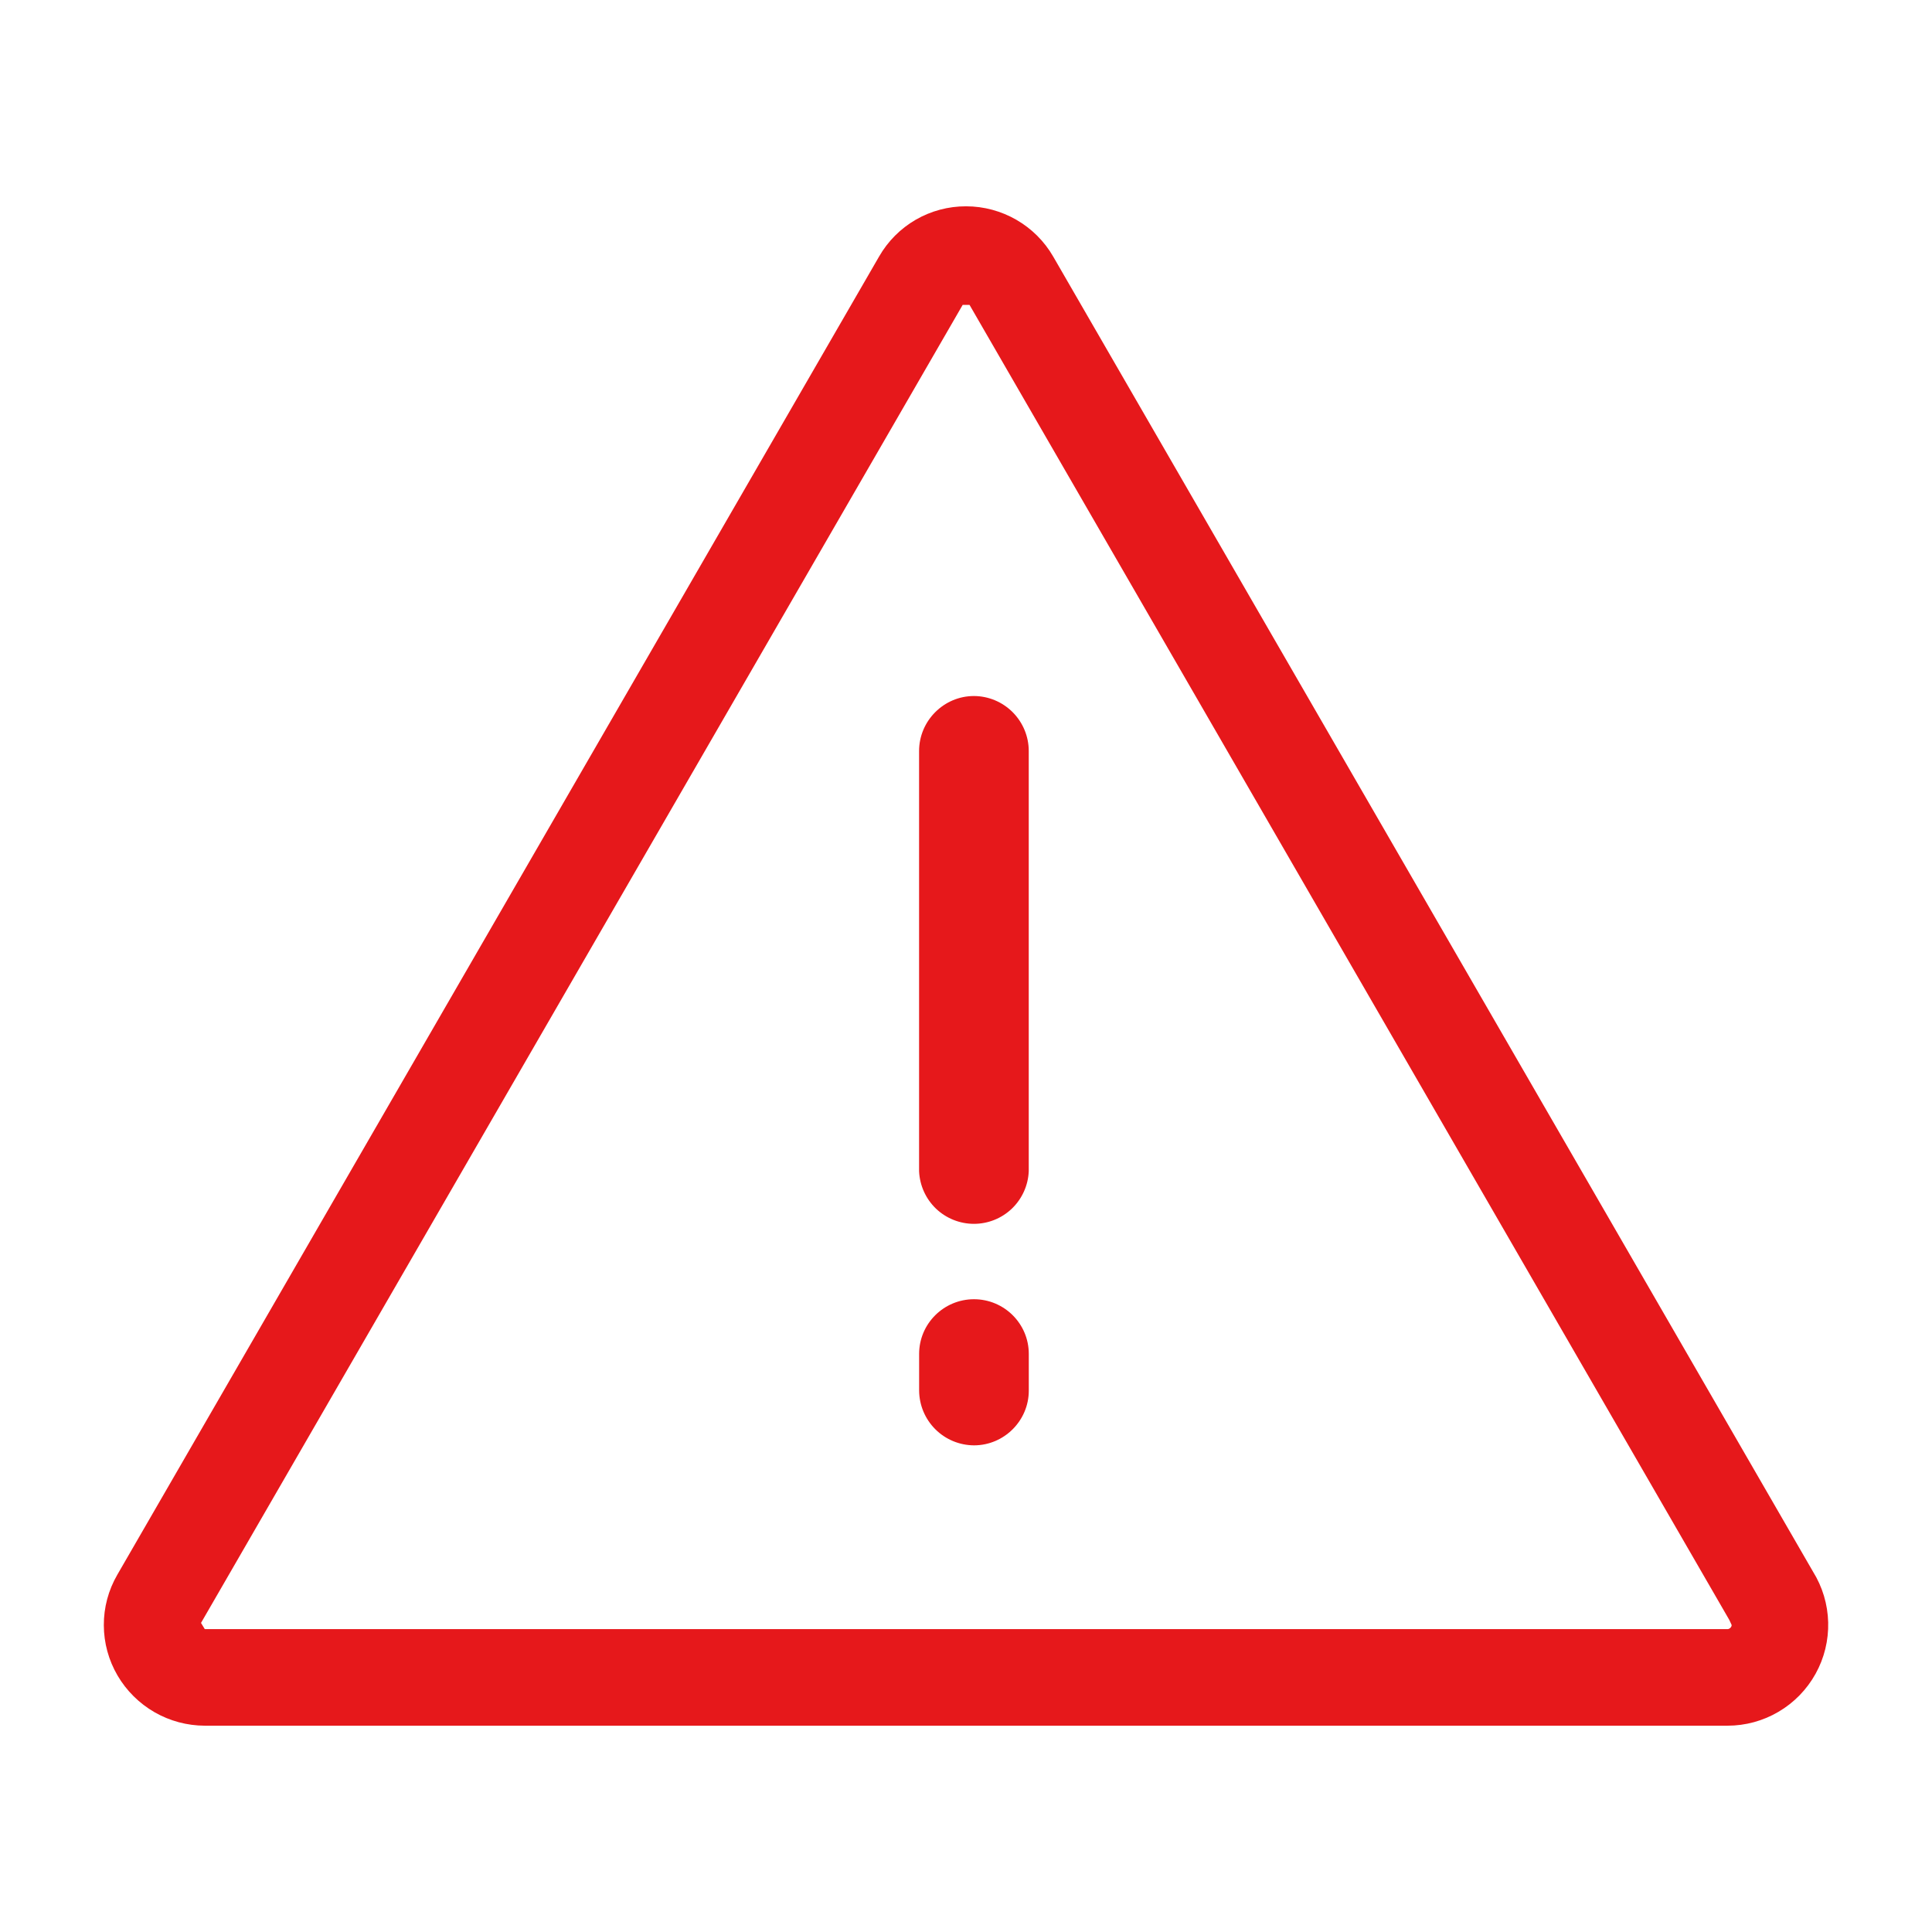 <?xml version="1.0" encoding="UTF-8"?> <svg xmlns="http://www.w3.org/2000/svg" width="46" height="46" viewBox="0 0 46 46" fill="none"><path d="M41.13 41.088H4.876C4.456 41.087 4.043 40.976 3.679 40.767C3.315 40.557 3.011 40.256 2.799 39.894C2.586 39.53 2.473 39.117 2.472 38.696C2.47 38.274 2.581 37.86 2.792 37.496L20.93 6.109C21.139 5.744 21.441 5.441 21.804 5.231C22.168 5.021 22.581 4.911 23.001 4.912C23.856 4.912 24.651 5.37 25.077 6.11L43.165 37.417C43.392 37.781 43.517 38.198 43.528 38.626C43.539 39.054 43.436 39.478 43.228 39.852C43.02 40.227 42.716 40.539 42.347 40.756C41.978 40.974 41.558 41.088 41.13 41.088ZM22.94 7.259H22.921L4.786 38.641L4.876 38.789H41.13C41.18 38.789 41.23 38.74 41.23 38.691C41.222 38.678 41.181 38.58 41.173 38.568L23.084 7.259H22.94Z" fill="#E6181B"></path><path d="M21.883 17.881V27.887C21.898 28.224 22.041 28.542 22.284 28.776C22.528 29.009 22.852 29.139 23.189 29.139C23.526 29.139 23.85 29.009 24.093 28.776C24.336 28.542 24.48 28.224 24.494 27.887V17.881C24.494 17.535 24.356 17.203 24.111 16.957C23.867 16.712 23.535 16.573 23.189 16.572C22.472 16.572 21.883 17.162 21.883 17.881ZM23.19 30.934C22.472 30.934 21.884 31.516 21.884 32.236V33.111C21.887 33.456 22.025 33.786 22.27 34.03C22.514 34.274 22.845 34.411 23.19 34.413C23.91 34.413 24.495 33.823 24.495 33.111V32.236C24.495 31.516 23.909 30.934 23.19 30.934Z" fill="#E6181B"></path></svg> 